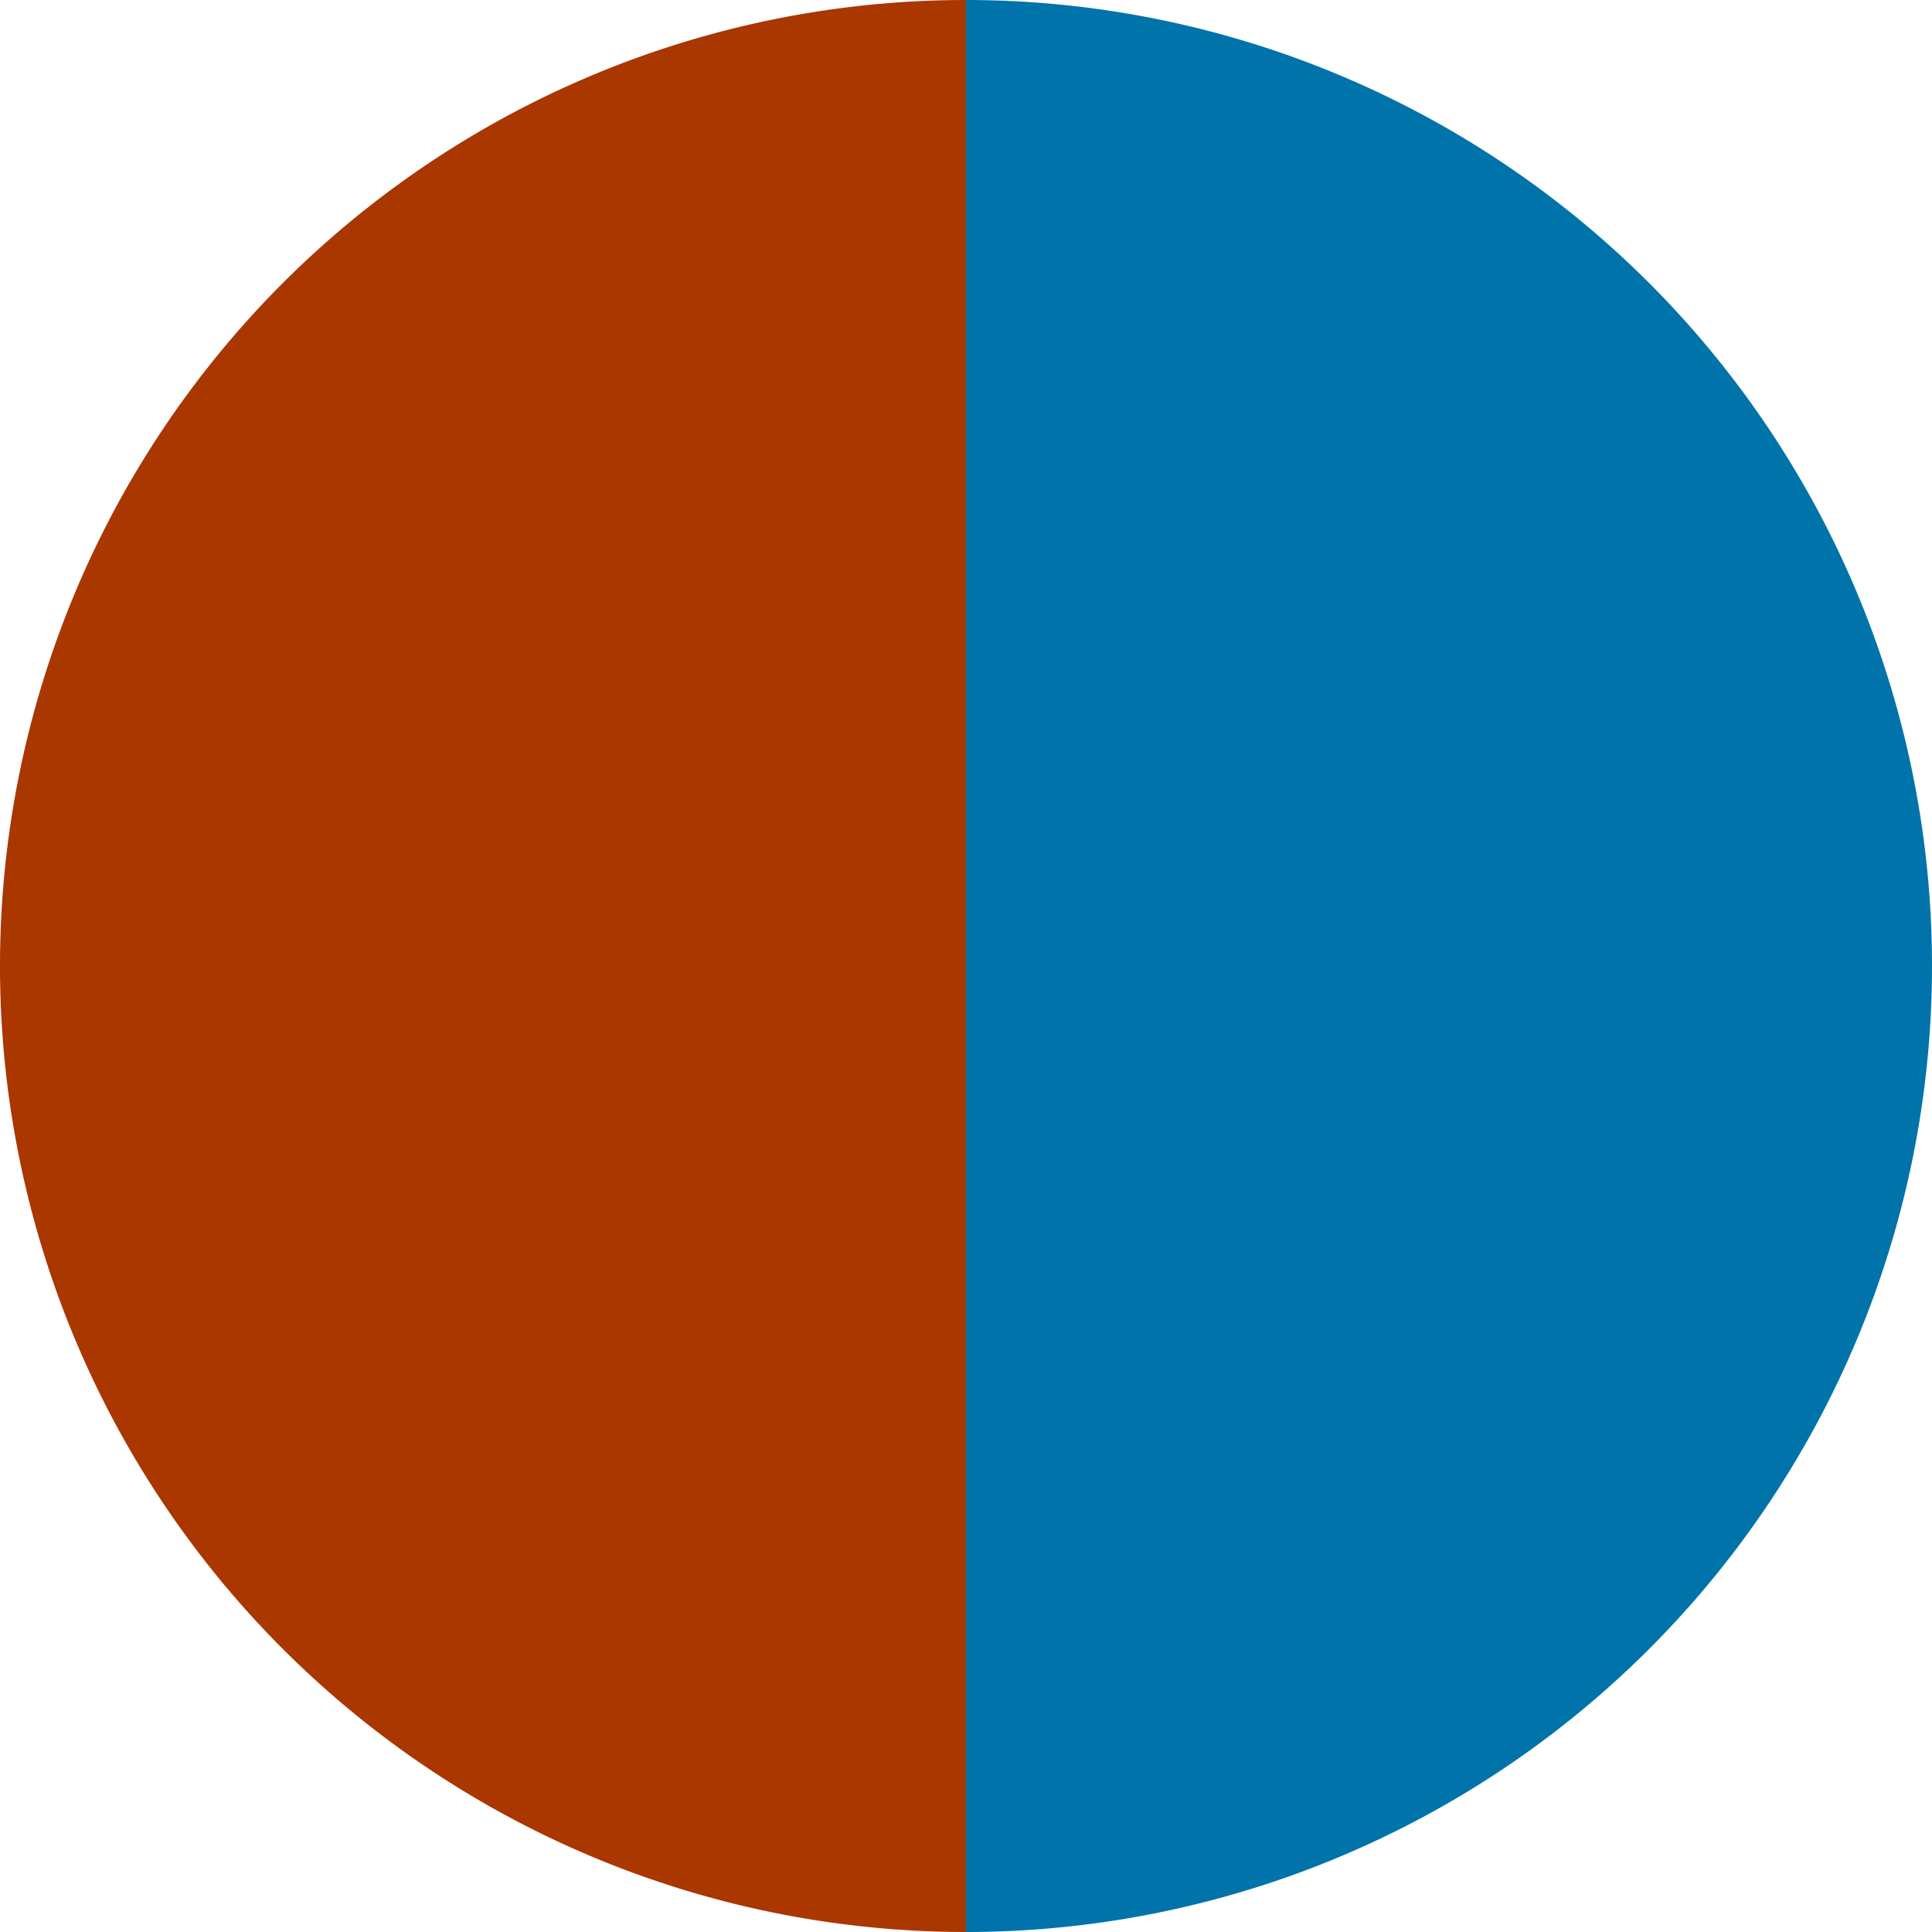 <?xml version="1.0" standalone="no"?>
<svg width="500" height="500" viewBox="-1 -1 2 2" xmlns="http://www.w3.org/2000/svg">
        <path d="M 0 -1 
             A 1,1 0 0,1 0 1             L 0,0
             z" fill="#0073aa" />
            <path d="M 0 1 
             A 1,1 0 0,1 -0 -1             L 0,0
             z" fill="#aa3600" />
    </svg>
